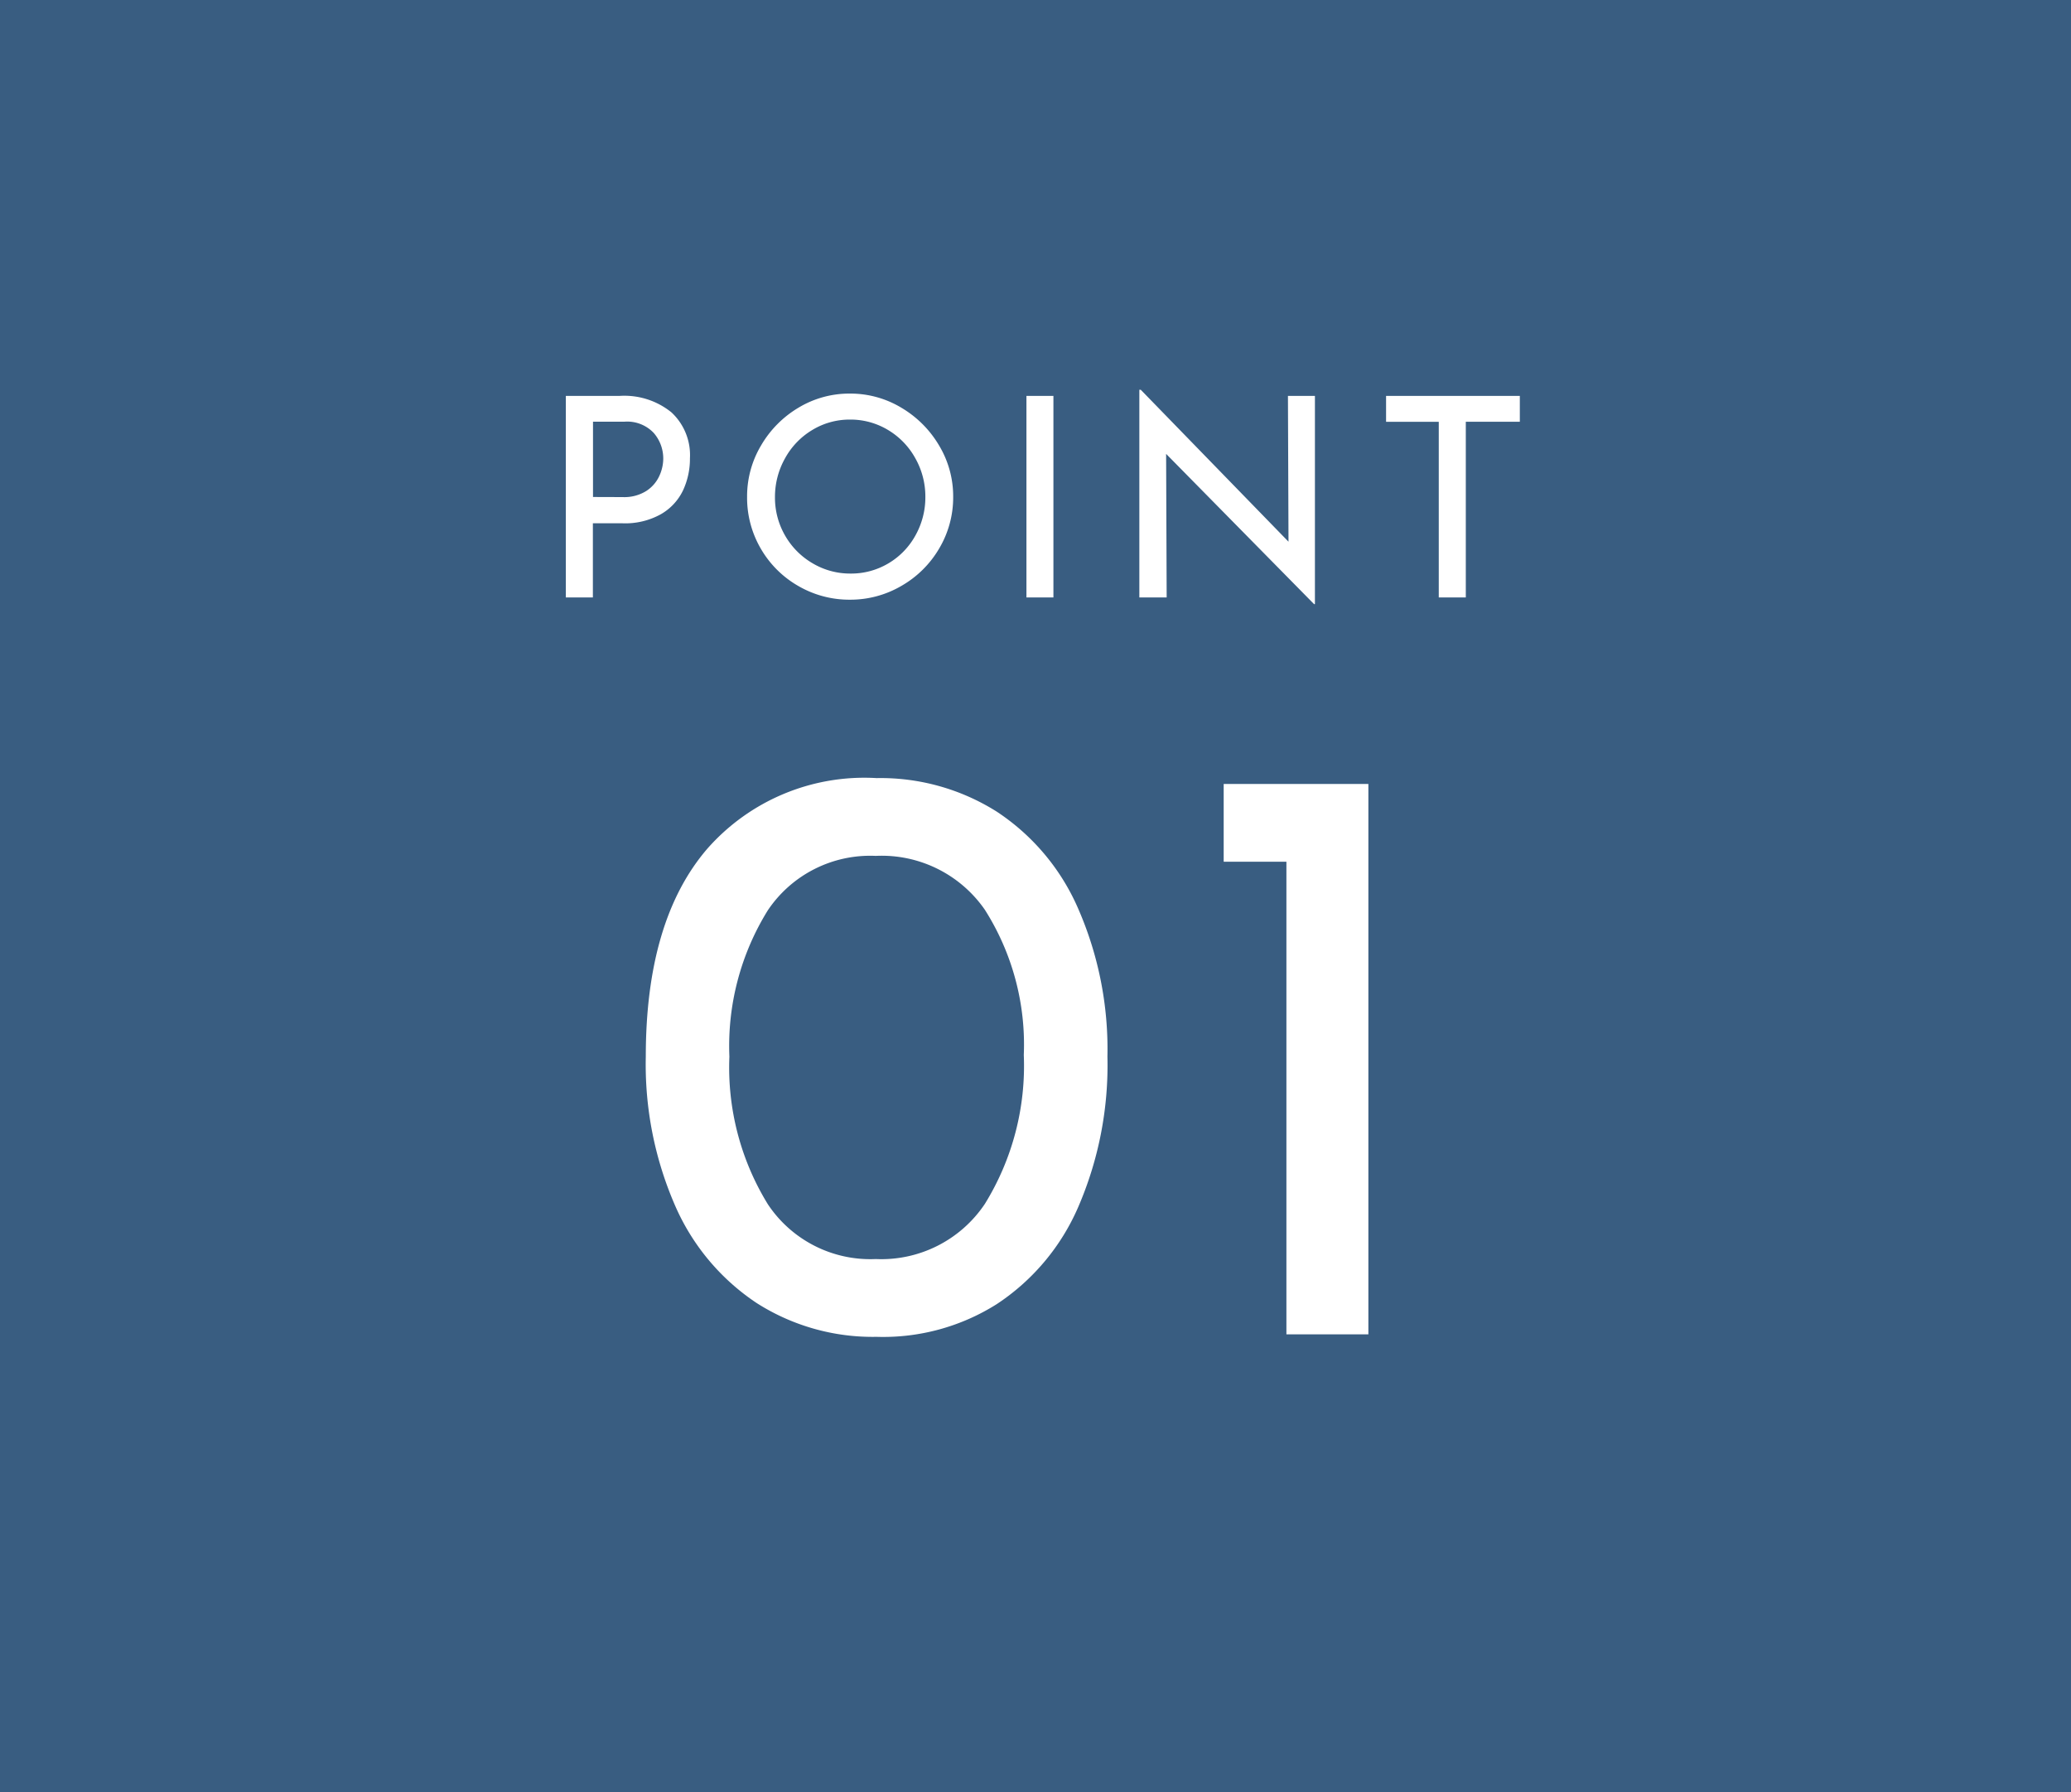 <svg xmlns="http://www.w3.org/2000/svg" width="104" height="90" viewBox="0 0 104 90">
  <g id="グループ_60191" data-name="グループ 60191" transform="translate(-430 -5699)">
    <g id="グループ_59805" data-name="グループ 59805" transform="translate(-570 3039)">
      <rect id="長方形_10794" data-name="長方形 10794" width="104" height="90" transform="translate(1000 2660)" fill="#395d81"/>
      <g id="グループ_59779" data-name="グループ 59779" transform="translate(1027 2679)">
        <path id="パス_135741" data-name="パス 135741" d="M-7.98.126a10.836,10.836,0,0,1-6.027-1.7A11.266,11.266,0,0,1-18.1-6.468a17.719,17.719,0,0,1-1.47-7.476q0-6.846,3.087-10.437A10.507,10.507,0,0,1-7.98-27.93a10.936,10.936,0,0,1,6.027,1.68,11.127,11.127,0,0,1,4.095,4.872,17.611,17.611,0,0,1,1.47,7.434,17.939,17.939,0,0,1-1.47,7.56A11.127,11.127,0,0,1-1.953-1.512,10.683,10.683,0,0,1-7.98.126ZM-8.022-3.78A6.255,6.255,0,0,0-2.541-6.552,13.184,13.184,0,0,0-.588-14.028a12.627,12.627,0,0,0-1.953-7.287,6.3,6.3,0,0,0-5.481-2.709,6.191,6.191,0,0,0-5.418,2.73,12.92,12.92,0,0,0-1.932,7.35A13.108,13.108,0,0,0-13.44-6.531,6.177,6.177,0,0,0-8.022-3.78ZM16.716-27.636V0H12.6V-23.73H9.45v-3.906Z" transform="translate(25 48)" fill="#fff"/>
        <path id="パス_135742" data-name="パス 135742" d="M-20.867-10.122a3.758,3.758,0,0,1,2.583.826,2.927,2.927,0,0,1,.931,2.31,3.757,3.757,0,0,1-.343,1.6,2.741,2.741,0,0,1-1.106,1.2,3.663,3.663,0,0,1-1.925.462h-1.5V0h-1.358V-10.122Zm.14,5.082a2.071,2.071,0,0,0,1.183-.308,1.775,1.775,0,0,0,.651-.749,2.112,2.112,0,0,0,.2-.861,1.958,1.958,0,0,0-.476-1.3,1.83,1.83,0,0,0-1.484-.567h-1.568v3.78Zm6.244-.014a4.992,4.992,0,0,1,.7-2.576,5.315,5.315,0,0,1,1.883-1.9,4.943,4.943,0,0,1,2.583-.707,4.955,4.955,0,0,1,2.576.707,5.354,5.354,0,0,1,1.9,1.9,4.955,4.955,0,0,1,.707,2.576,5.018,5.018,0,0,1-.7,2.59,5.17,5.17,0,0,1-1.9,1.883A5.068,5.068,0,0,1-9.317.112a5.1,5.1,0,0,1-2.59-.686A5.1,5.1,0,0,1-13.79-2.443,5.071,5.071,0,0,1-14.483-5.054Zm1.4.014a3.8,3.8,0,0,0,.5,1.918,3.78,3.78,0,0,0,1.379,1.4A3.684,3.684,0,0,0-9.289-1.2a3.648,3.648,0,0,0,1.9-.511,3.692,3.692,0,0,0,1.358-1.4,3.907,3.907,0,0,0,.5-1.939A3.9,3.9,0,0,0-6.041-7,3.766,3.766,0,0,0-7.413-8.414a3.647,3.647,0,0,0-1.9-.518,3.61,3.61,0,0,0-1.9.525,3.766,3.766,0,0,0-1.365,1.421A3.946,3.946,0,0,0-13.083-5.04ZM.9-10.122V0H-.455V-10.122Zm13.132,0V.336h-.042L6.559-7.21,6.587,0H5.215V-10.43h.07l7.42,7.63-.028-7.322Zm10.29,0v1.3H21.609V0H20.251V-8.82H17.605v-1.3Z" transform="translate(25 11)" fill="#fff"/>
      </g>
    </g>
  </g>
</svg>
